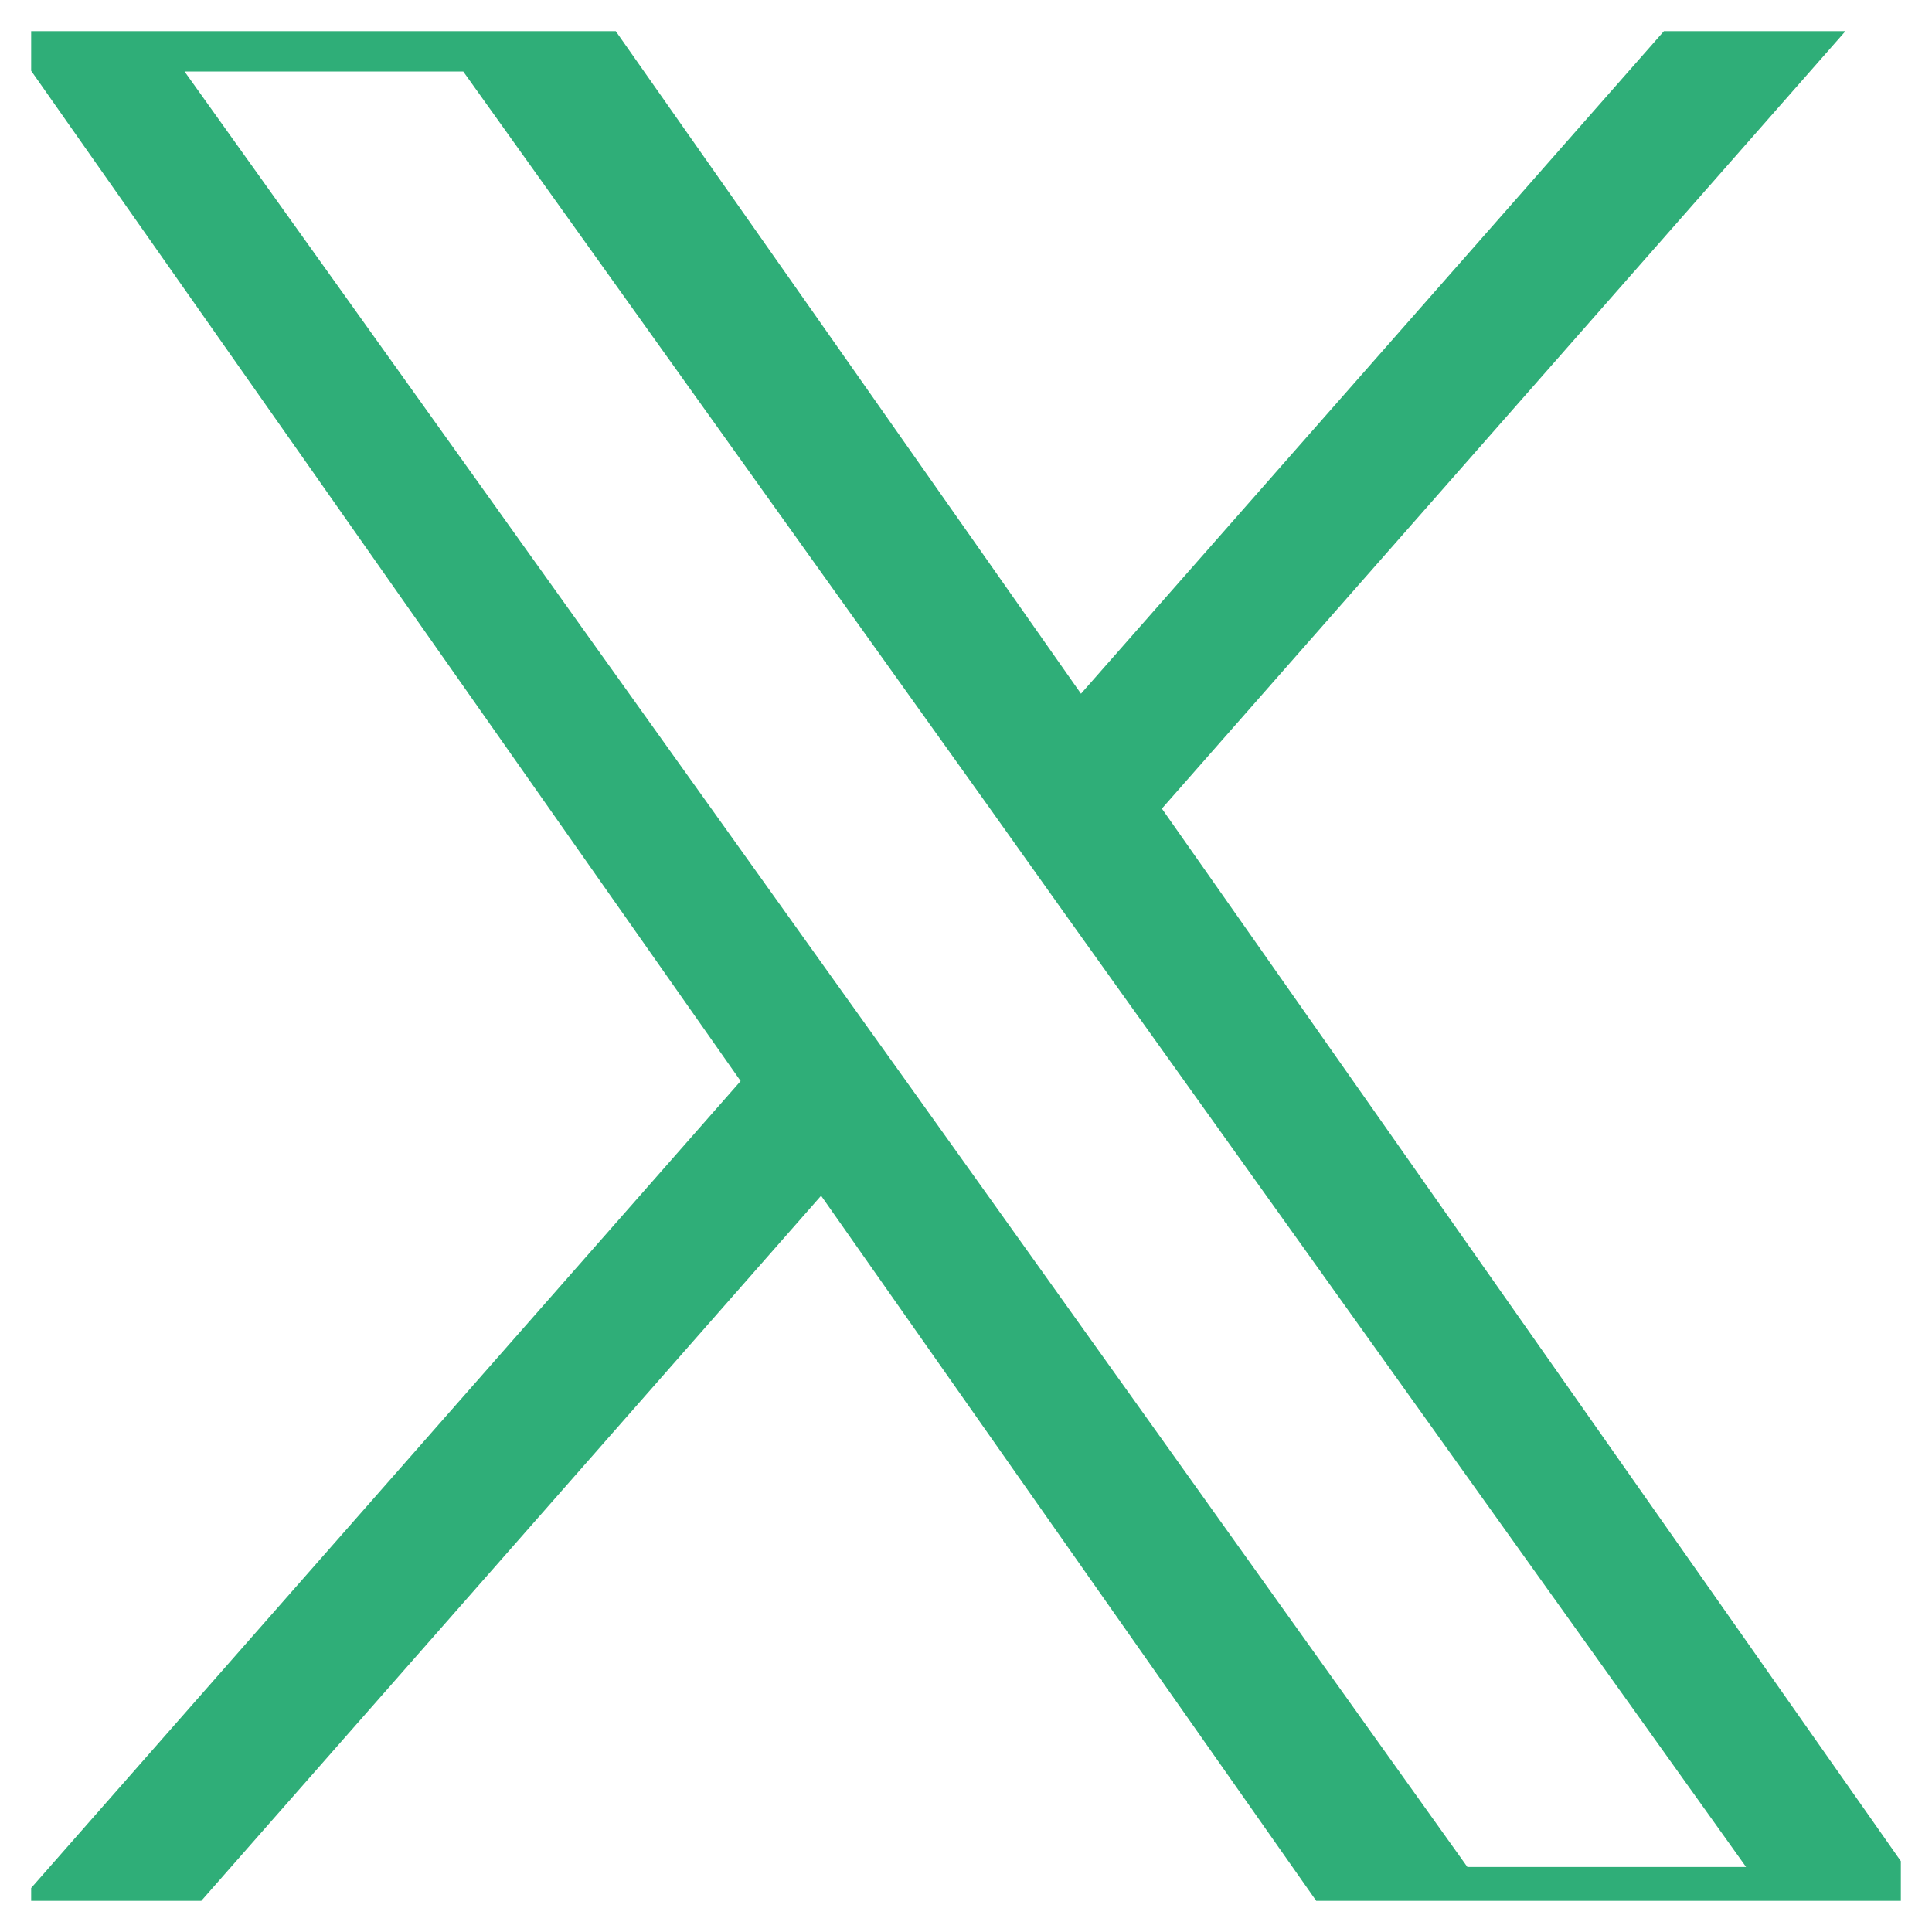 <svg width="31" height="31" viewBox="0 0 31 31" fill="none" xmlns="http://www.w3.org/2000/svg">
<g clip-path="url(#clip0_32_3552)">
<path d="M18.643 12.975L30.93 -1H28.018L17.345 11.131L8.827 -1H-1L11.884 17.346L-1 32H1.911L13.175 19.186L22.173 32H32L18.643 12.975ZM14.655 17.508L13.347 15.68L2.961 1.147H7.433L15.818 12.88L17.119 14.708L28.017 29.957H23.545L14.655 17.508Z" fill="#2FAE78"/>
</g>
<defs>
<clipPath id="clip0_32_3552">
<rect width="30" height="30" fill="white" transform="translate(0.5 0.5)"/>
</clipPath>
</defs>
</svg>
